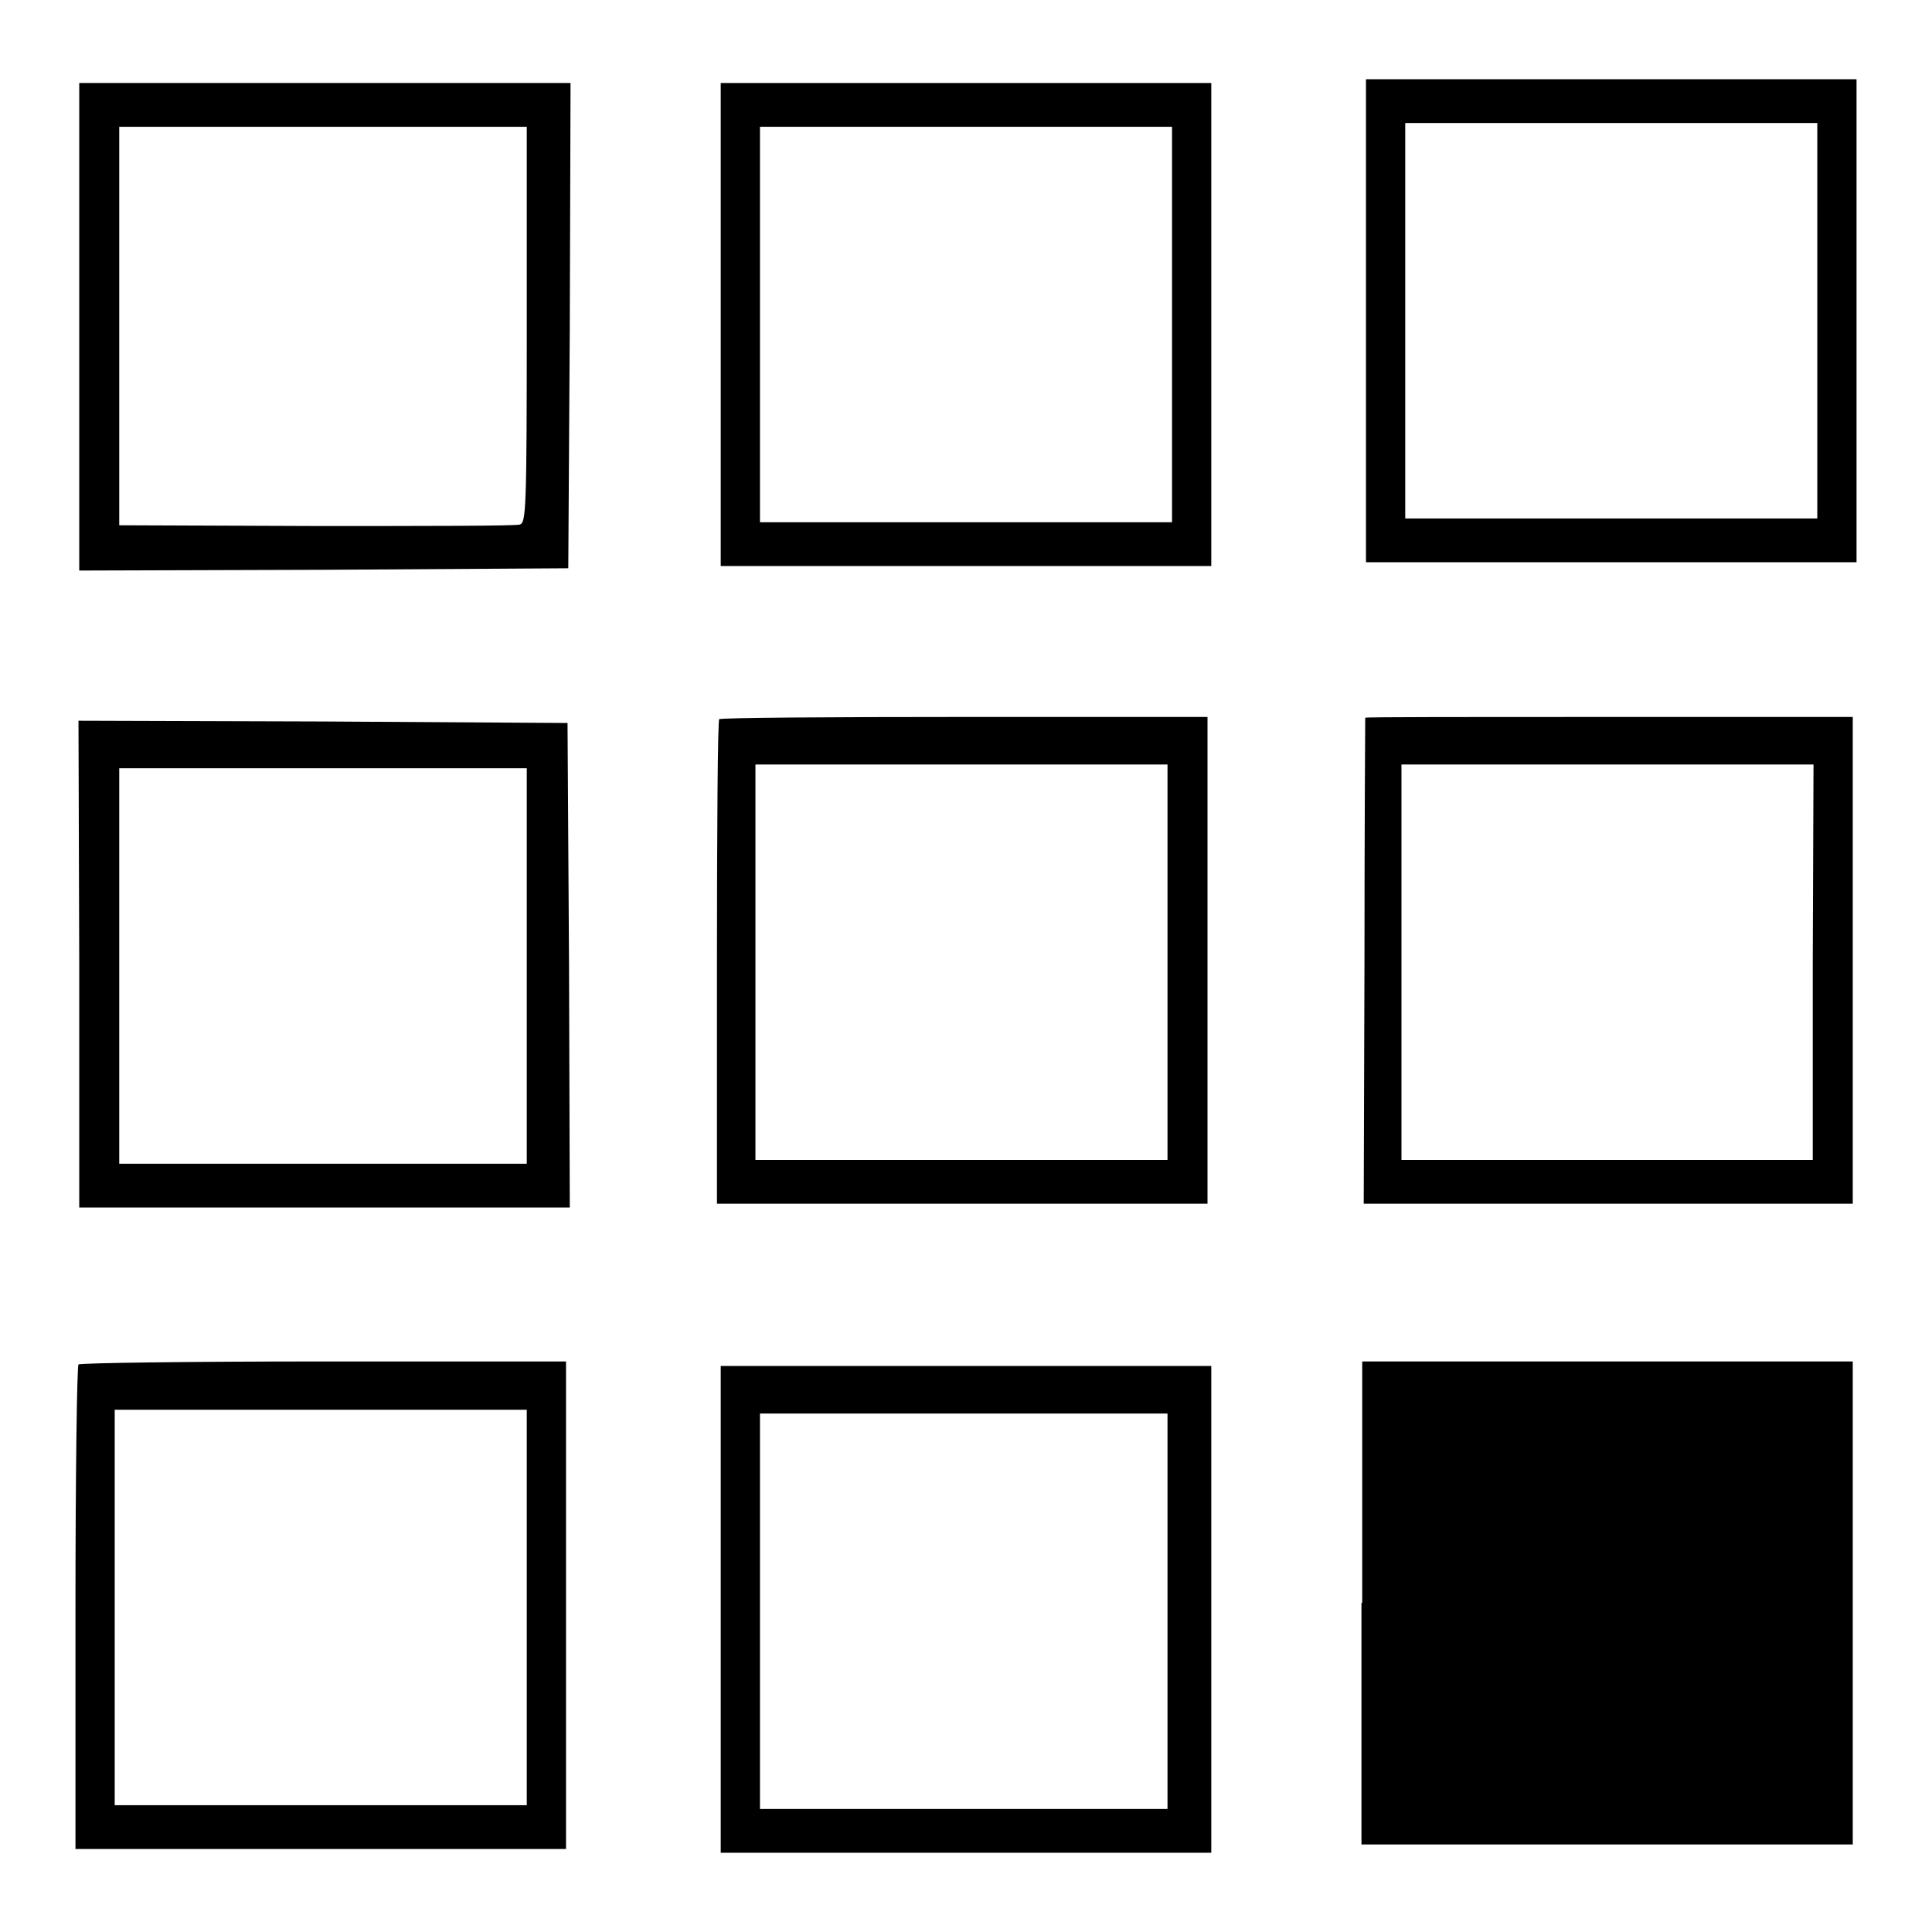 <?xml version="1.0" encoding="utf-8"?>
<!-- Svg Vector Icons : http://www.onlinewebfonts.com/icon -->
<!DOCTYPE svg PUBLIC "-//W3C//DTD SVG 1.1//EN" "http://www.w3.org/Graphics/SVG/1.1/DTD/svg11.dtd">
<svg version="1.1" xmlns="http://www.w3.org/2000/svg" xmlns:xlink="http://www.w3.org/1999/xlink" x="0px" y="0px" viewBox="0 0 256 256" enable-background="new 0 0 256 256" xml:space="preserve">
<g><g><g><path fill="#000000" d="M181,42.5v32h32.5H246v-32v-32h-32.5H181V42.5z M240.8,42.5v26.2h-27.3h-27.3V42.5V16.3h27.3h27.3V42.5z"/><path fill="#000000" d="M10.5,43.3v32.3l32.4-0.1l32.4-0.2l0.2-32.1L75.6,11H43H10.5V43.3z M69.8,43c0,24.5-0.1,26.2-0.9,26.5c-0.5,0.2-12.7,0.2-27,0.2l-26.1-0.1V43.2V16.8h27h27L69.8,43L69.8,43z"/><path fill="#000000" d="M95.5,43v32H128h32.5V43V11H128H95.5V43z M155.3,43v26.2H128h-27.3V43V16.8H128h27.3V43z"/><path fill="#000000" d="M95.3,95.3C95.1,95.5,95,110,95,127.6v31.9h32.5H160v-32.3V95h-32.1C110.1,95,95.5,95.1,95.3,95.3z M154.7,127.5v26.2h-27.3h-27.3v-26.2v-26.2h27.3h27.3L154.7,127.5L154.7,127.5z"/><path fill="#000000" d="M180.9,95.1c0,0.1-0.1,14.6-0.1,32.3l-0.1,32.1h32.4h32.4v-32.3V95h-32.3C195.5,95,181,95,180.9,95.1z M240.2,127.5v26.2H213h-27.3v-26.2v-26.2H213h27.3L240.2,127.5L240.2,127.5z"/><path fill="#000000" d="M10.5,127.7V160H43h32.5l-0.1-32.1l-0.2-32.1l-32.4-0.2l-32.4-0.1L10.5,127.7L10.5,127.7z M69.8,128v26.2h-27h-27V128v-26.2h27h27L69.8,128L69.8,128z"/><path fill="#000000" d="M10.4,180.8c-0.2,0.2-0.4,14.7-0.4,32.3v31.9h32.5H75v-32.3v-32.3H42.9C25.2,180.4,10.5,180.6,10.4,180.8z M69.8,213v26.2H42.5H15.2V213v-26.2h27.3h27.3L69.8,213L69.8,213z"/><path fill="#000000" d="M180.4,212.4v32H213h32.5v-32v-32H213h-32.5V212.4z"/><path fill="#000000" d="M95.5,213.2v32.3H128h32.5v-32.3V181H128H95.5V213.2z M154.7,213.5v26.2h-27h-27v-26.2v-26.2h27h27L154.7,213.5L154.7,213.5z"/></g></g></g>
</svg>